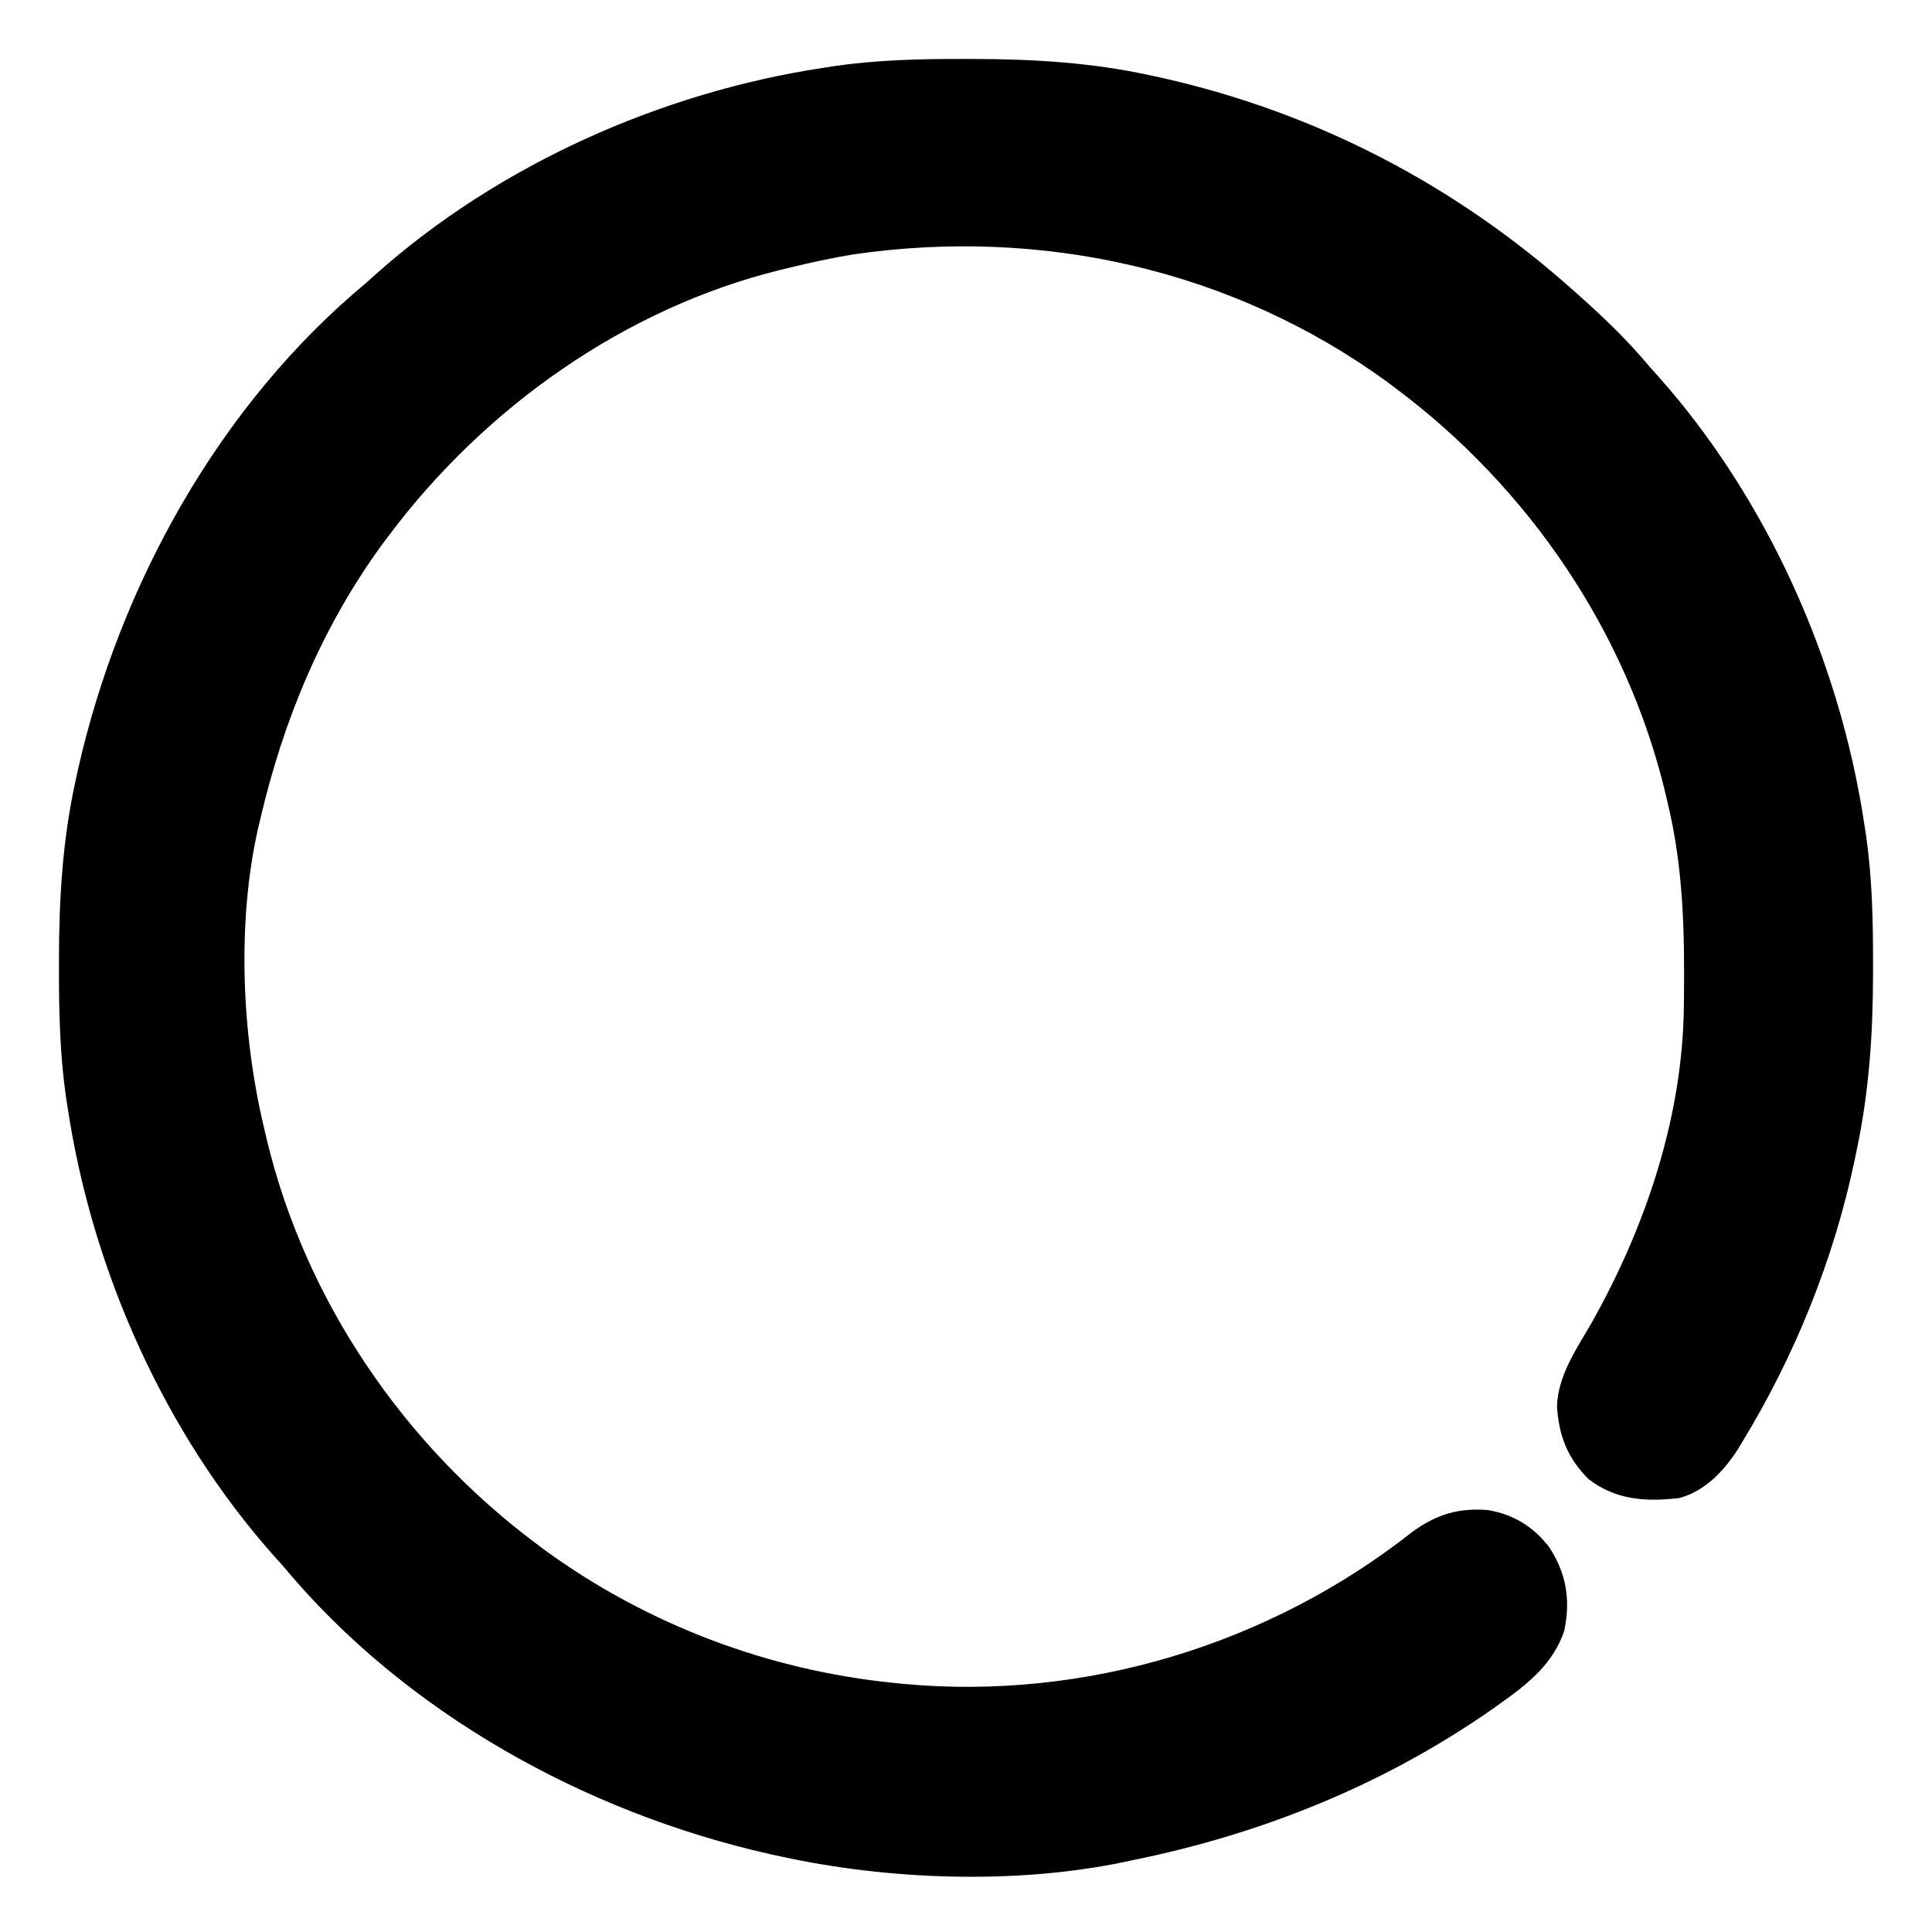 <svg xmlns="http://www.w3.org/2000/svg" width="512" height="512"><path d="m255.313 15.625 2.927.002c15.897.04 31.18.965 46.76 4.373l2.988.65C348.934 29.865 385.787 49.092 417 77l1.765 1.573C425.256 84.387 431.425 90.287 437 97l2.371 2.64C468.322 132.143 487.478 175.127 494 218l.53 3.394c1.605 11.31 1.868 22.506 1.845 33.918v2.925c-.035 15.906-1.049 31.162-4.375 46.763l-.551 2.678c-5.54 26.235-15.798 51.63-29.762 74.51l-1.126 1.868c-3.69 5.763-8.768 11.157-15.561 12.944-8.887 1.03-16.726.536-24-5-5.56-5.536-7.941-11.557-8.375-19.375.264-8.065 5.105-15.07 9.063-21.875 14.328-25.357 24.239-54.641 24.55-84l.03-2.325c.177-17.5-.161-34.313-4.268-51.425l-.617-2.66C431.155 167.47 405.133 129.29 370 103l-2.52-1.898c-40.966-29.73-91.504-40.931-141.308-33.69-5.784.953-11.481 2.187-17.172 3.588l-2.13.51C165.477 81.683 128.341 108.132 103 142l-1.898 2.52C85.267 166.338 75.105 190.83 69 217l-.582 2.434C62.733 244.474 64.05 274.207 70 299l.617 2.66C80.845 344.53 106.867 382.71 142 409l2.52 1.898C171.614 430.562 203.705 442.692 237 446l2.381.242c48.187 4.502 97.094-10.432 134.97-40.332 6.38-4.602 12.16-6.34 19.946-5.73 6.819 1.152 12.036 4.38 16.277 9.851 4.518 6.938 5.693 13.965 3.965 22.153-2.831 8.543-9.476 13.96-16.601 19.003l-2.354 1.679C366.81 472.99 334.335 486.061 300 493l-2.524.54c-28.594 5.888-62.067 4.673-90.476-1.54l-2.988-.65C155.15 480.353 107.296 453.898 75 415l-2.371-2.64C43.678 379.857 24.522 336.873 18 294l-.53-3.394c-1.605-11.31-1.87-22.506-1.845-33.918l.002-2.928c.04-15.897.965-31.18 4.373-46.76l.65-2.988C31.647 155.15 58.102 107.296 97 75l2.64-2.371C132.143 43.678 175.127 24.522 218 18l3.394-.53c11.31-1.605 22.506-1.87 33.918-1.845"/></svg>